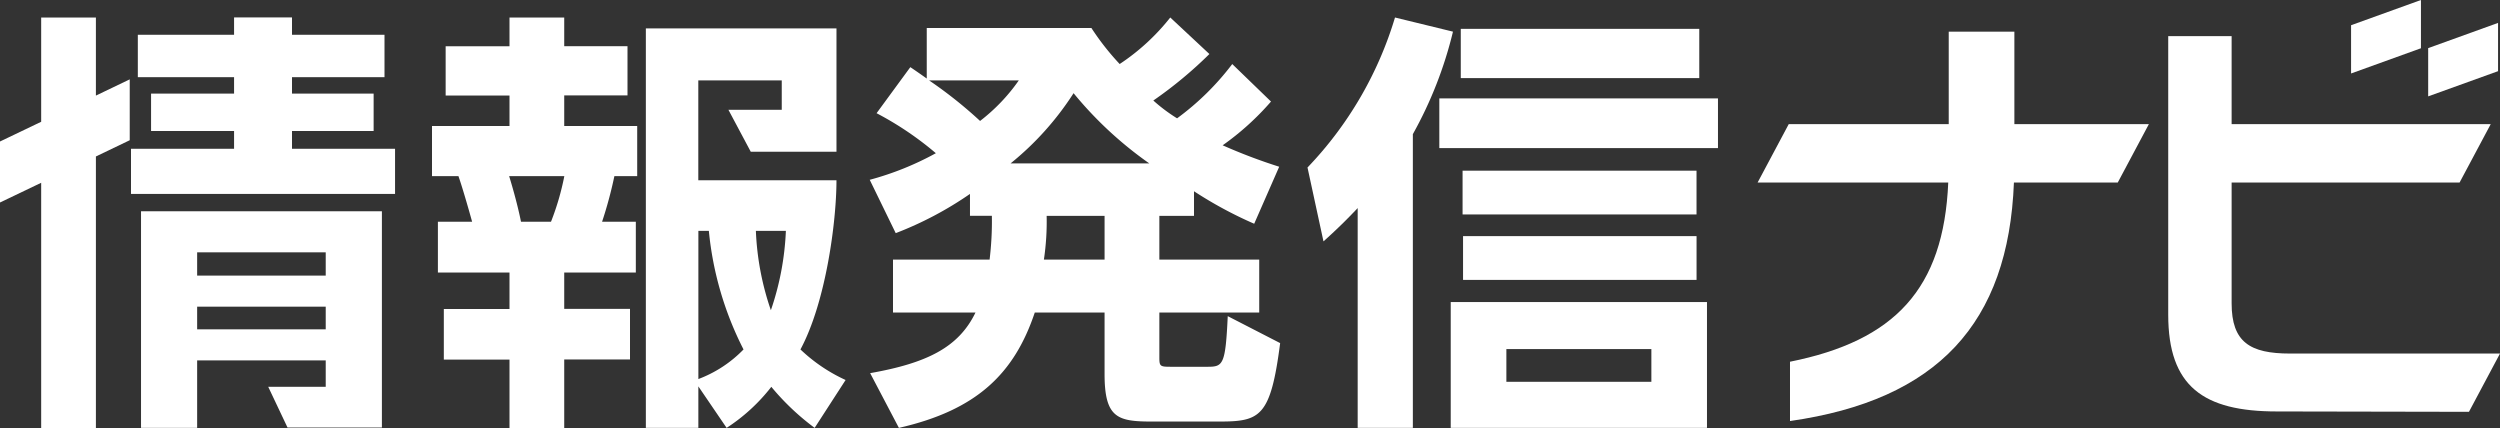 <svg data-name="レイヤー 1" xmlns="http://www.w3.org/2000/svg" width="200" height="34.24"><rect width="100%" height="100%" fill="#333333" stroke="none"/><path data-name="パス 36" d="M98.22 25.292c-.182 3.866-.366 4.05-1.6 4.05h-2.96c-.84 0-.912-.036-.912-.73V25h7.99v-4.232h-7.99v-3.5h2.772V15.3a32.529 32.529 0 004.816 2.6l2-4.562a43.5 43.5 0 01-4.524-1.714 21.622 21.622 0 003.868-3.5l-3.1-3a21.346 21.346 0 01-4.414 4.342 13.421 13.421 0 01-1.9-1.424 33.381 33.381 0 004.486-3.72L93.622 1.4a17.336 17.336 0 01-4.048 3.722 20.762 20.762 0 01-2.262-2.882H74.14v4.044c-.766-.548-1.314-.912-1.314-.912l-2.7 3.684a25.717 25.717 0 014.742 3.2 23.7 23.7 0 01-5.29 2.128l2.08 4.268a28.2 28.2 0 005.94-3.138v1.752h1.752a25.421 25.421 0 01-.182 3.5H71.44V25h6.6c-1.35 2.8-3.9 4.05-8.428 4.852l2.3 4.378c6.238-1.422 9.23-4.342 10.872-9.23h5.582v4.924c0 3.54 1.058 3.8 3.83 3.8h5.29c3.32 0 4.16-.328 4.926-6.276zM74.32 6.43h7.186a14.726 14.726 0 01-3.1 3.246 34.832 34.832 0 00-4.082-3.246zm11.564 1.022a30.339 30.339 0 006.056 5.618H80.85a23.6 23.6 0 005.038-5.618zm-2.372 13.316a20.546 20.546 0 00.22-3.5h4.634v3.5z" fill="#fff"/><path data-name="パス 37" d="M11.282 34.23h4.49v-5.4h10.286v2.114h-4.6L23 34.2h7.552V16.9h-19.27zm4.49-12.514v-1.532h10.286v1.864H15.772zm0 4.452v-1.632h10.286v1.812H15.772z" fill="#fff"/><path data-name="パス 38" d="M23.36 11.902V10.48h6.53V7.488h-6.53V6.174h7.4V2.782h-7.4V1.394h-4.634v1.388h-7.7v3.392h7.7v1.314h-6.64v2.992h6.64v1.422H10.48v3.612h21.124v-3.612z" fill="#fff"/><path data-name="パス 39" d="M7.672 7.306V1.4H3.294v8.342L0 11.32v4.88l3.294-1.578v19.616h4.378v-21.72l2.706-1.3v-4.87l-2.706 1.3z" fill="#fff"/><path data-name="パス 40" d="M45.138 7.634H50.2v-3.94h-5.062V1.4H40.76v2.3h-5.108v3.94h5.108v2.438h-6.2v4.014h2.116c.292.838.73 2.334 1.094 3.648h-2.738v4.06h5.728v2.918h-5.254v4.05h5.254v5.472h4.378v-5.482H50.4v-4.05h-5.262V21.8h5.728v-4.06h-2.7a33.162 33.162 0 00.984-3.648h1.826v-4.014h-5.838zM44.08 17.74h-2.4c-.256-1.278-.656-2.7-.948-3.648h4.414a20.971 20.971 0 01-1.066 3.648z" fill="#fff"/><path data-name="パス 41" d="M64.036 27.956c2.044-3.8 2.882-10.254 2.882-13.536H55.864V6.43h6.676v2.352h-4.268l1.788 3.356h6.858V2.27h-15.25v31.96h4.2v-3.32l2.262 3.32a14.531 14.531 0 003.576-3.284 19.726 19.726 0 003.466 3.284l2.476-3.83a13.183 13.183 0 01-3.612-2.444zm-1.166-9.488a22.334 22.334 0 01-1.2 6.35 22.165 22.165 0 01-1.2-6.35zm-7 11.858V18.468h.838a26.38 26.38 0 002.774 9.488 9.864 9.864 0 01-3.618 2.37z" fill="#fff"/><path data-name="パス 42" d="M161.15 9.932v-7.4h-5.252v7.4h-12.8L140.61 14.6h15.25c-.364 8.536-4.3 12.66-12.66 14.338v4.744c11.784-1.68 17.476-7.8 17.914-19.082h8.308l2.488-4.67z" fill="#fff"/><path data-name="パス 43" d="M193.676 0l-5.59 2.018v3.86l5.59-2.018z" fill="#fff"/><path data-name="パス 44" d="M199.844 1.832l-5.59 2.018v3.86l5.59-2.016z" fill="#fff"/><path data-name="パス 45" d="M183.2 28.284c-3.2 0-4.67-.912-4.67-4.014V14.6h18.238l2.49-4.67H178.53V2.89h-5.072v22.292c0 5.728 2.81 7.734 8.684 7.734l15.374.03L200 28.284z" fill="#fff"/><path data-name="パス 46" d="M116.058 34.23h20.5V24.164h-20.5zm4.452-5.03v-1.274h11.6v2.618h-11.6z" fill="#fff"/><path data-name="長方形 117" fill="#fff" d="M117.044 18.89h18.68v3.502h-18.68z"/><path data-name="長方形 118" fill="#fff" d="M115.146 7.872h22.292v3.976h-22.292z"/><path data-name="長方形 119" fill="#fff" d="M117.006 13.654h18.716v3.502h-18.716z"/><path data-name="パス 47" d="M111.6 1.4a29.651 29.651 0 01-7 12l1.278 5.91a43.335 43.335 0 002.736-2.664v17.586h4.414v-23.5a32.317 32.317 0 003.21-8.2z" fill="#fff"/><path data-name="長方形 120" fill="#fff" d="M116.862 2.308h19.08v3.94h-19.08z"/></svg>